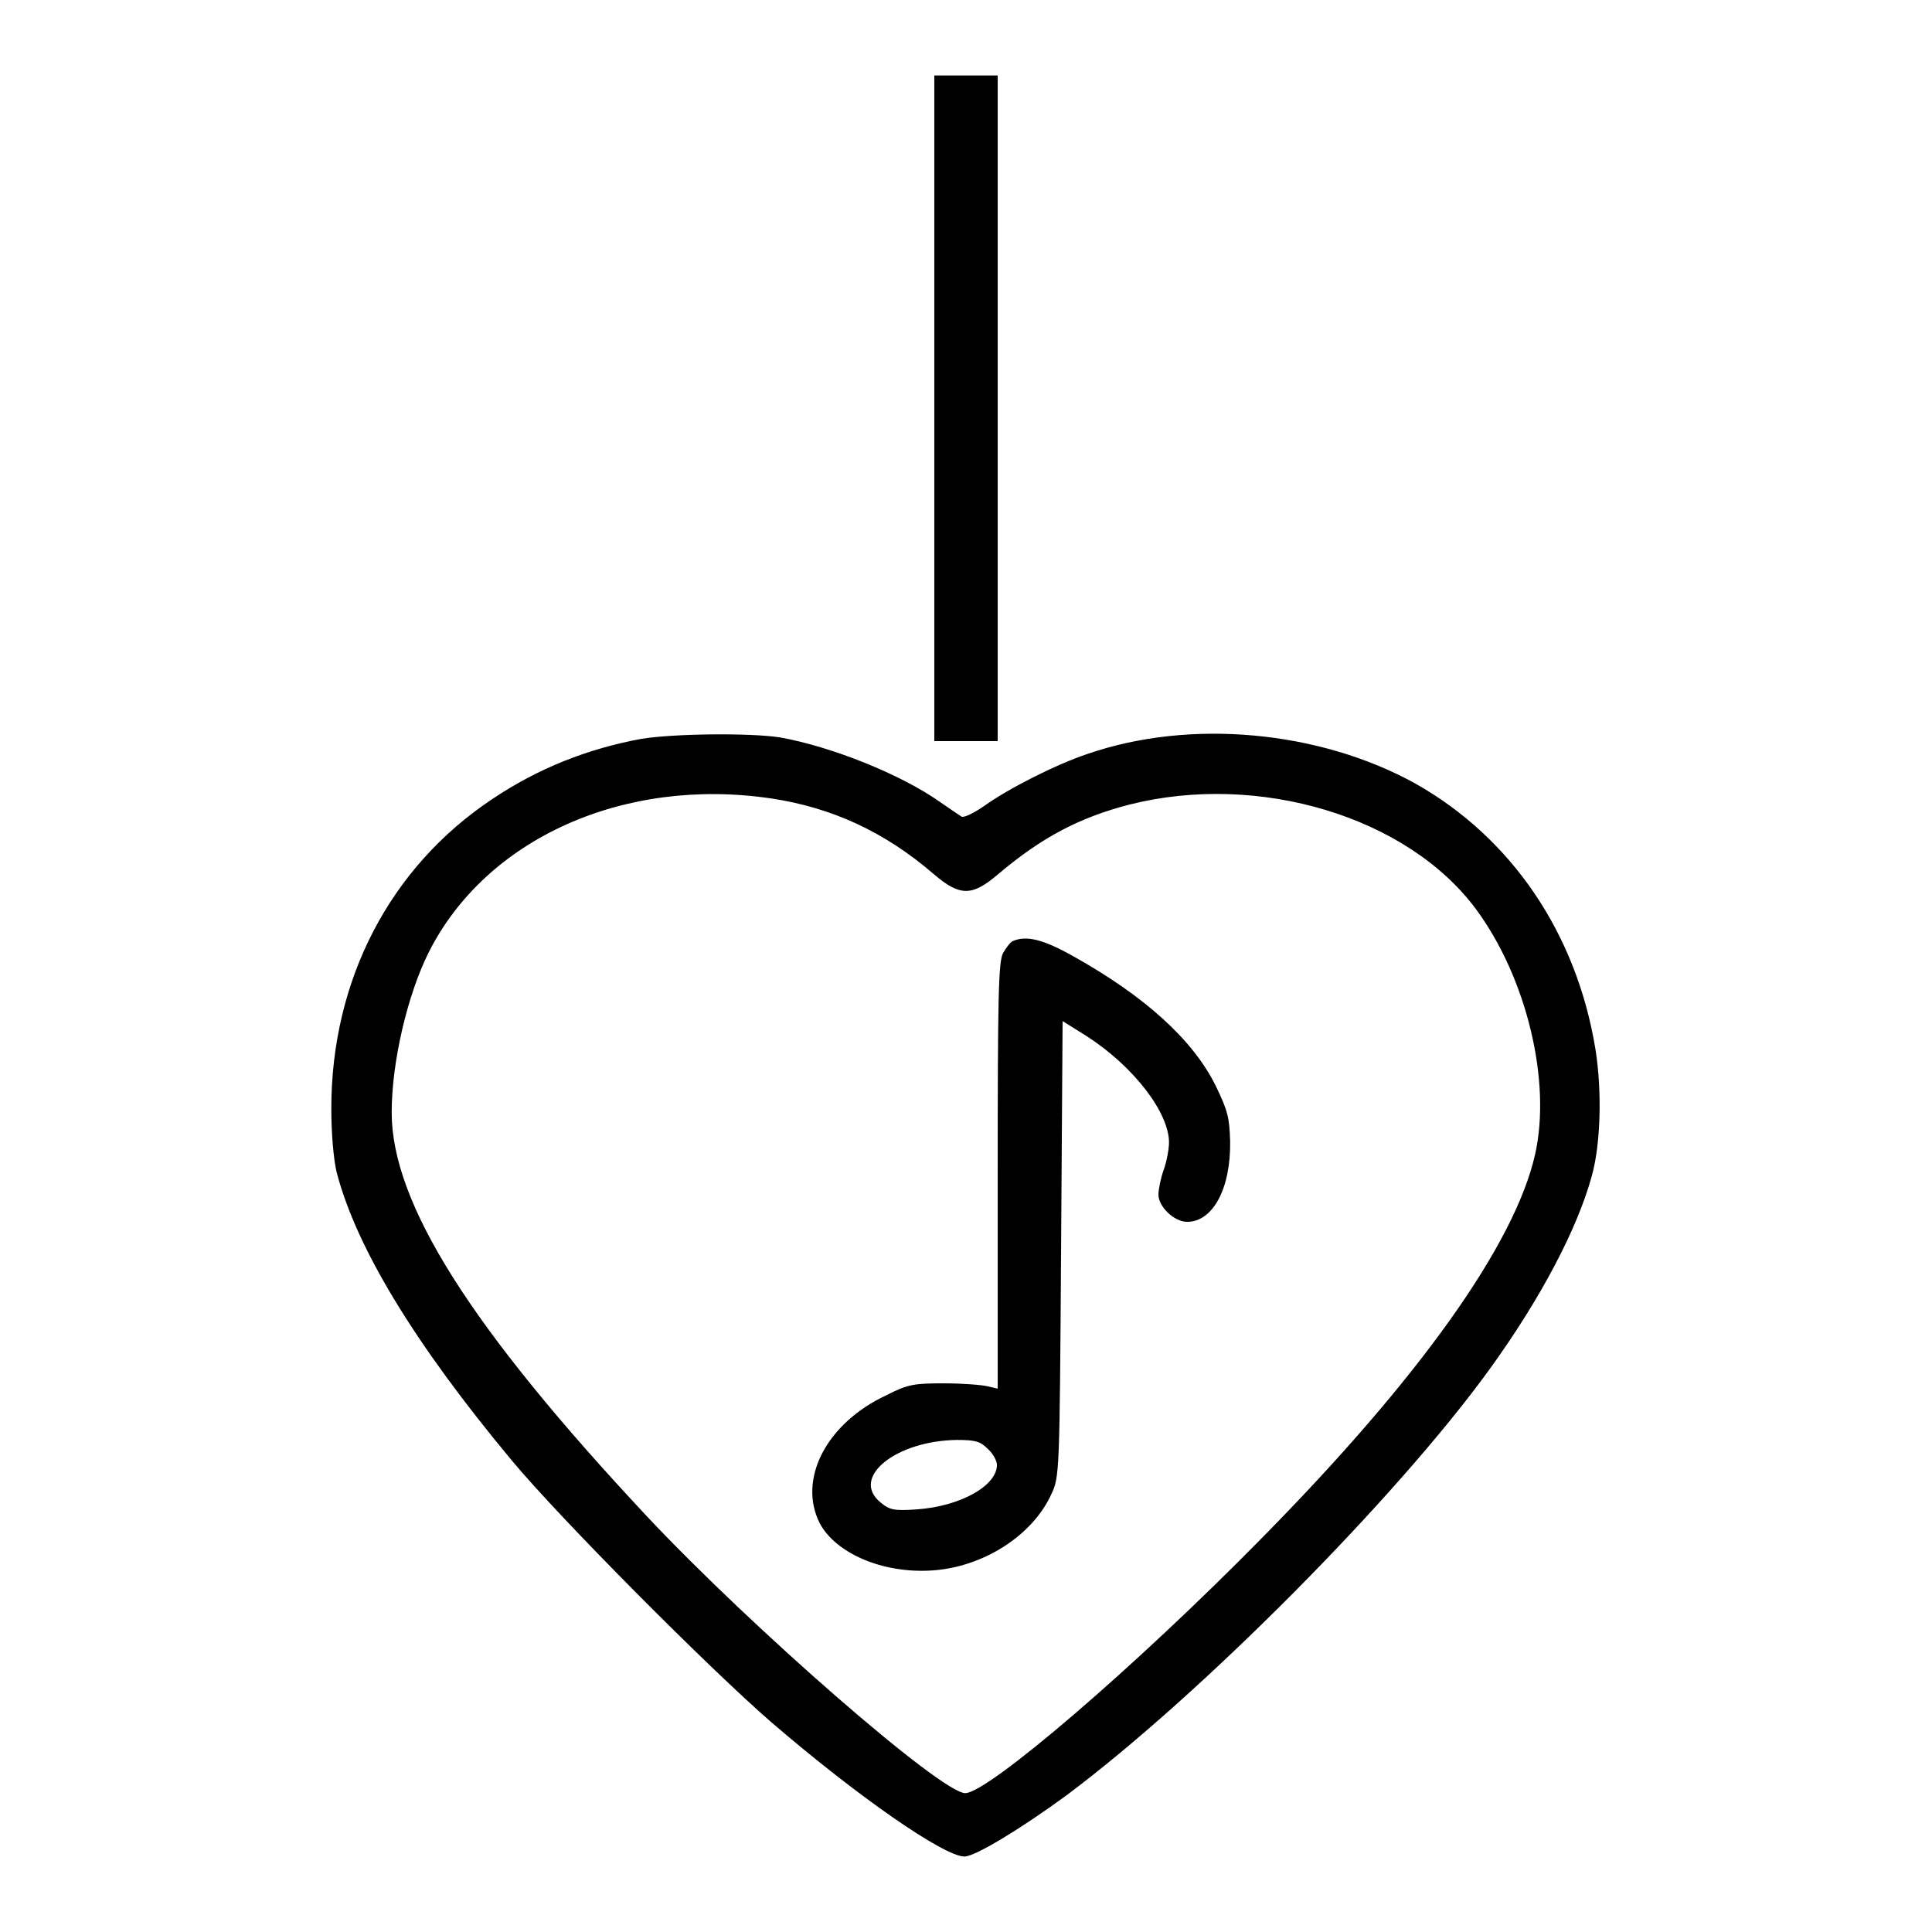 <?xml version="1.0" encoding="utf-8"?>
<!-- Svg Vector Icons : http://www.onlinewebfonts.com/icon -->
<!DOCTYPE svg PUBLIC "-//W3C//DTD SVG 1.1//EN" "http://www.w3.org/Graphics/SVG/1.1/DTD/svg11.dtd">
<svg version="1.1" xmlns="http://www.w3.org/2000/svg" xmlns:xlink="http://www.w3.org/1999/xlink" x="0px" y="0px" viewBox="0 0 256 256" enable-background="new 0 0 256 256" xml:space="preserve">
<g><g><g><path fill="#000000" d="M123.8,54.1v44.1h4.2h4.2V54.1V10h-4.2h-4.2V54.1z"/><path fill="#000000" d="M85,97.9c-7.1,1.3-13.7,3.9-19.8,8c-13.5,9-21.3,23.9-21.3,41c0,3.3,0.3,6.7,0.7,8.4c2.6,10,10.3,22.7,23.2,38.2c6.4,7.7,26.2,27.6,34.4,34.7c11.5,9.9,22.9,17.8,25.6,17.8c1.4,0,7.5-3.7,13.5-8.1c17.8-13.3,43.8-39.5,56.1-56.5c6.8-9.4,11.6-18.6,13.5-25.5c1.2-4.2,1.4-11.3,0.5-16.9c-2.5-15.3-11.1-28-23.9-35.2c-12.7-7-29.8-8.6-43.4-3.9c-4.2,1.4-10.5,4.6-13.7,6.9c-1.3,0.9-2.7,1.6-3,1.4c-0.3-0.2-1.5-1-2.8-1.9c-5.2-3.7-14.5-7.4-21.3-8.6C99.3,97.1,89.3,97.2,85,97.9z M102.2,105.8c8,1.2,15,4.4,21.5,10c3.5,3,5.1,3,8.6,0c5.8-4.9,10.8-7.5,17.4-9.2c17.1-4.3,36.8,1.6,45.9,13.9c6.7,9.1,10,22.8,7.8,32.5c-2.7,11.9-15.3,29.6-36.2,50.8c-16.8,17.1-36.3,33.8-39.3,33.8c-3.2,0-28.4-22-42.2-36.7c-23.4-25-33.8-41.5-33.8-53.5c0-6.7,2.1-15.6,4.9-21.2C64.4,111.1,82.7,102.9,102.2,105.8z"/><path fill="#000000" d="M134.2,124.7c-0.3,0.1-0.9,0.9-1.3,1.6c-0.6,1.2-0.7,5.7-0.7,29.6v28.1l-1.3-0.3c-0.8-0.2-3.4-0.4-5.8-0.4c-3.9,0-4.8,0.1-7.7,1.6c-7.9,3.7-11.7,11.1-8.8,16.9c2.1,4,8.3,6.7,14.8,6.3c6.8-0.4,13.4-4.6,15.9-10.1c1.1-2.3,1.1-2.8,1.3-32.5l0.2-30.2l3.2,2c6.2,4,10.9,10.1,10.9,14.1c0,0.8-0.3,2.5-0.7,3.6c-0.4,1.1-0.7,2.6-0.7,3.3c0,1.6,2.1,3.6,3.8,3.6c3.4,0,5.8-4.4,5.7-10.7c-0.1-3.1-0.3-4-1.9-7.3c-3-6.1-9.4-11.9-18.9-17.2C138.3,124.5,136,123.9,134.2,124.7z M130.9,192c0.7,0.6,1.2,1.6,1.2,2.1c0,2.8-4.9,5.5-10.6,5.9c-3,0.2-3.6,0.1-4.8-0.9c-4.1-3.3,2-8.2,10.1-8.3C129.3,190.8,129.9,191,130.9,192z"/></g></g></g>
</svg>
